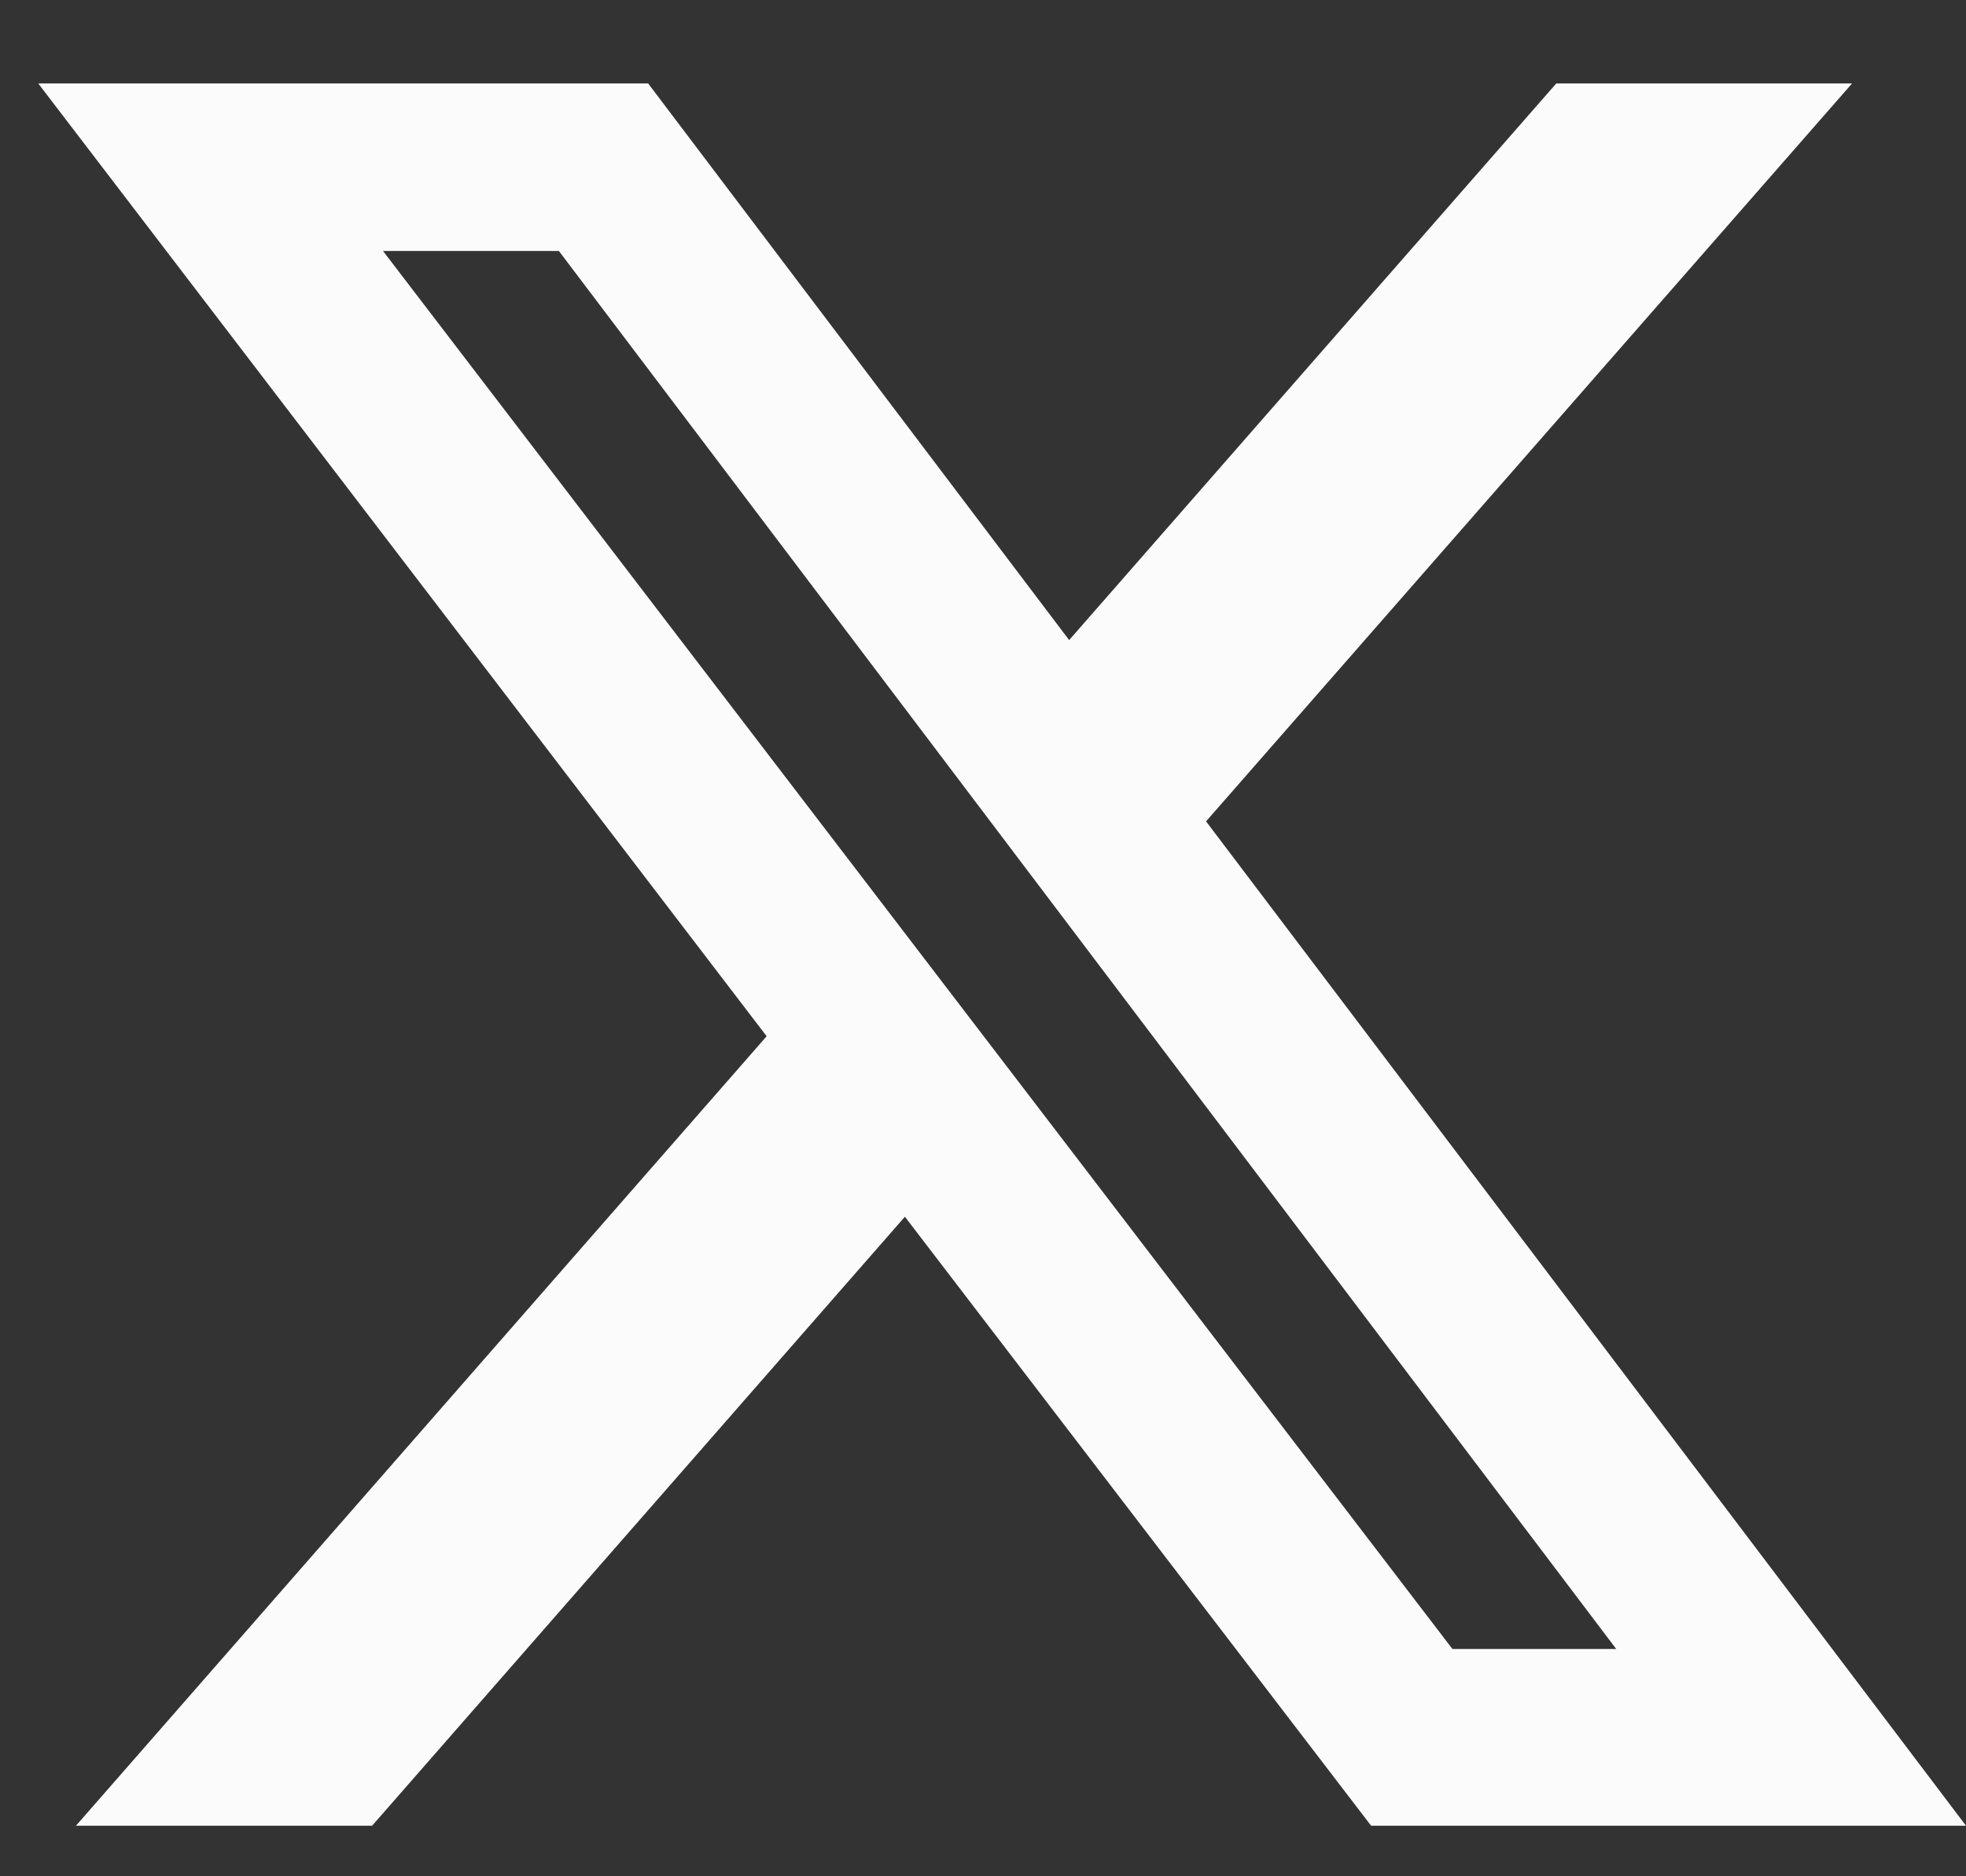 <svg width="22" height="21" viewBox="0 0 22 21" fill="none" xmlns="http://www.w3.org/2000/svg">
<rect x="0" y="0" width="22" height="21" fill="#333333" stroke="none"/>
<path d="M17.415 0.934H20.725L13.496 9.193L22 20.434H15.343L10.126 13.618L4.164 20.434H0.85L8.579 11.598L0.428 0.934H7.253L11.964 7.164L17.415 0.934ZM16.253 18.456H18.086L6.254 2.809H4.286L16.253 18.456Z" fill="#FBFBFB"/>
</svg>
